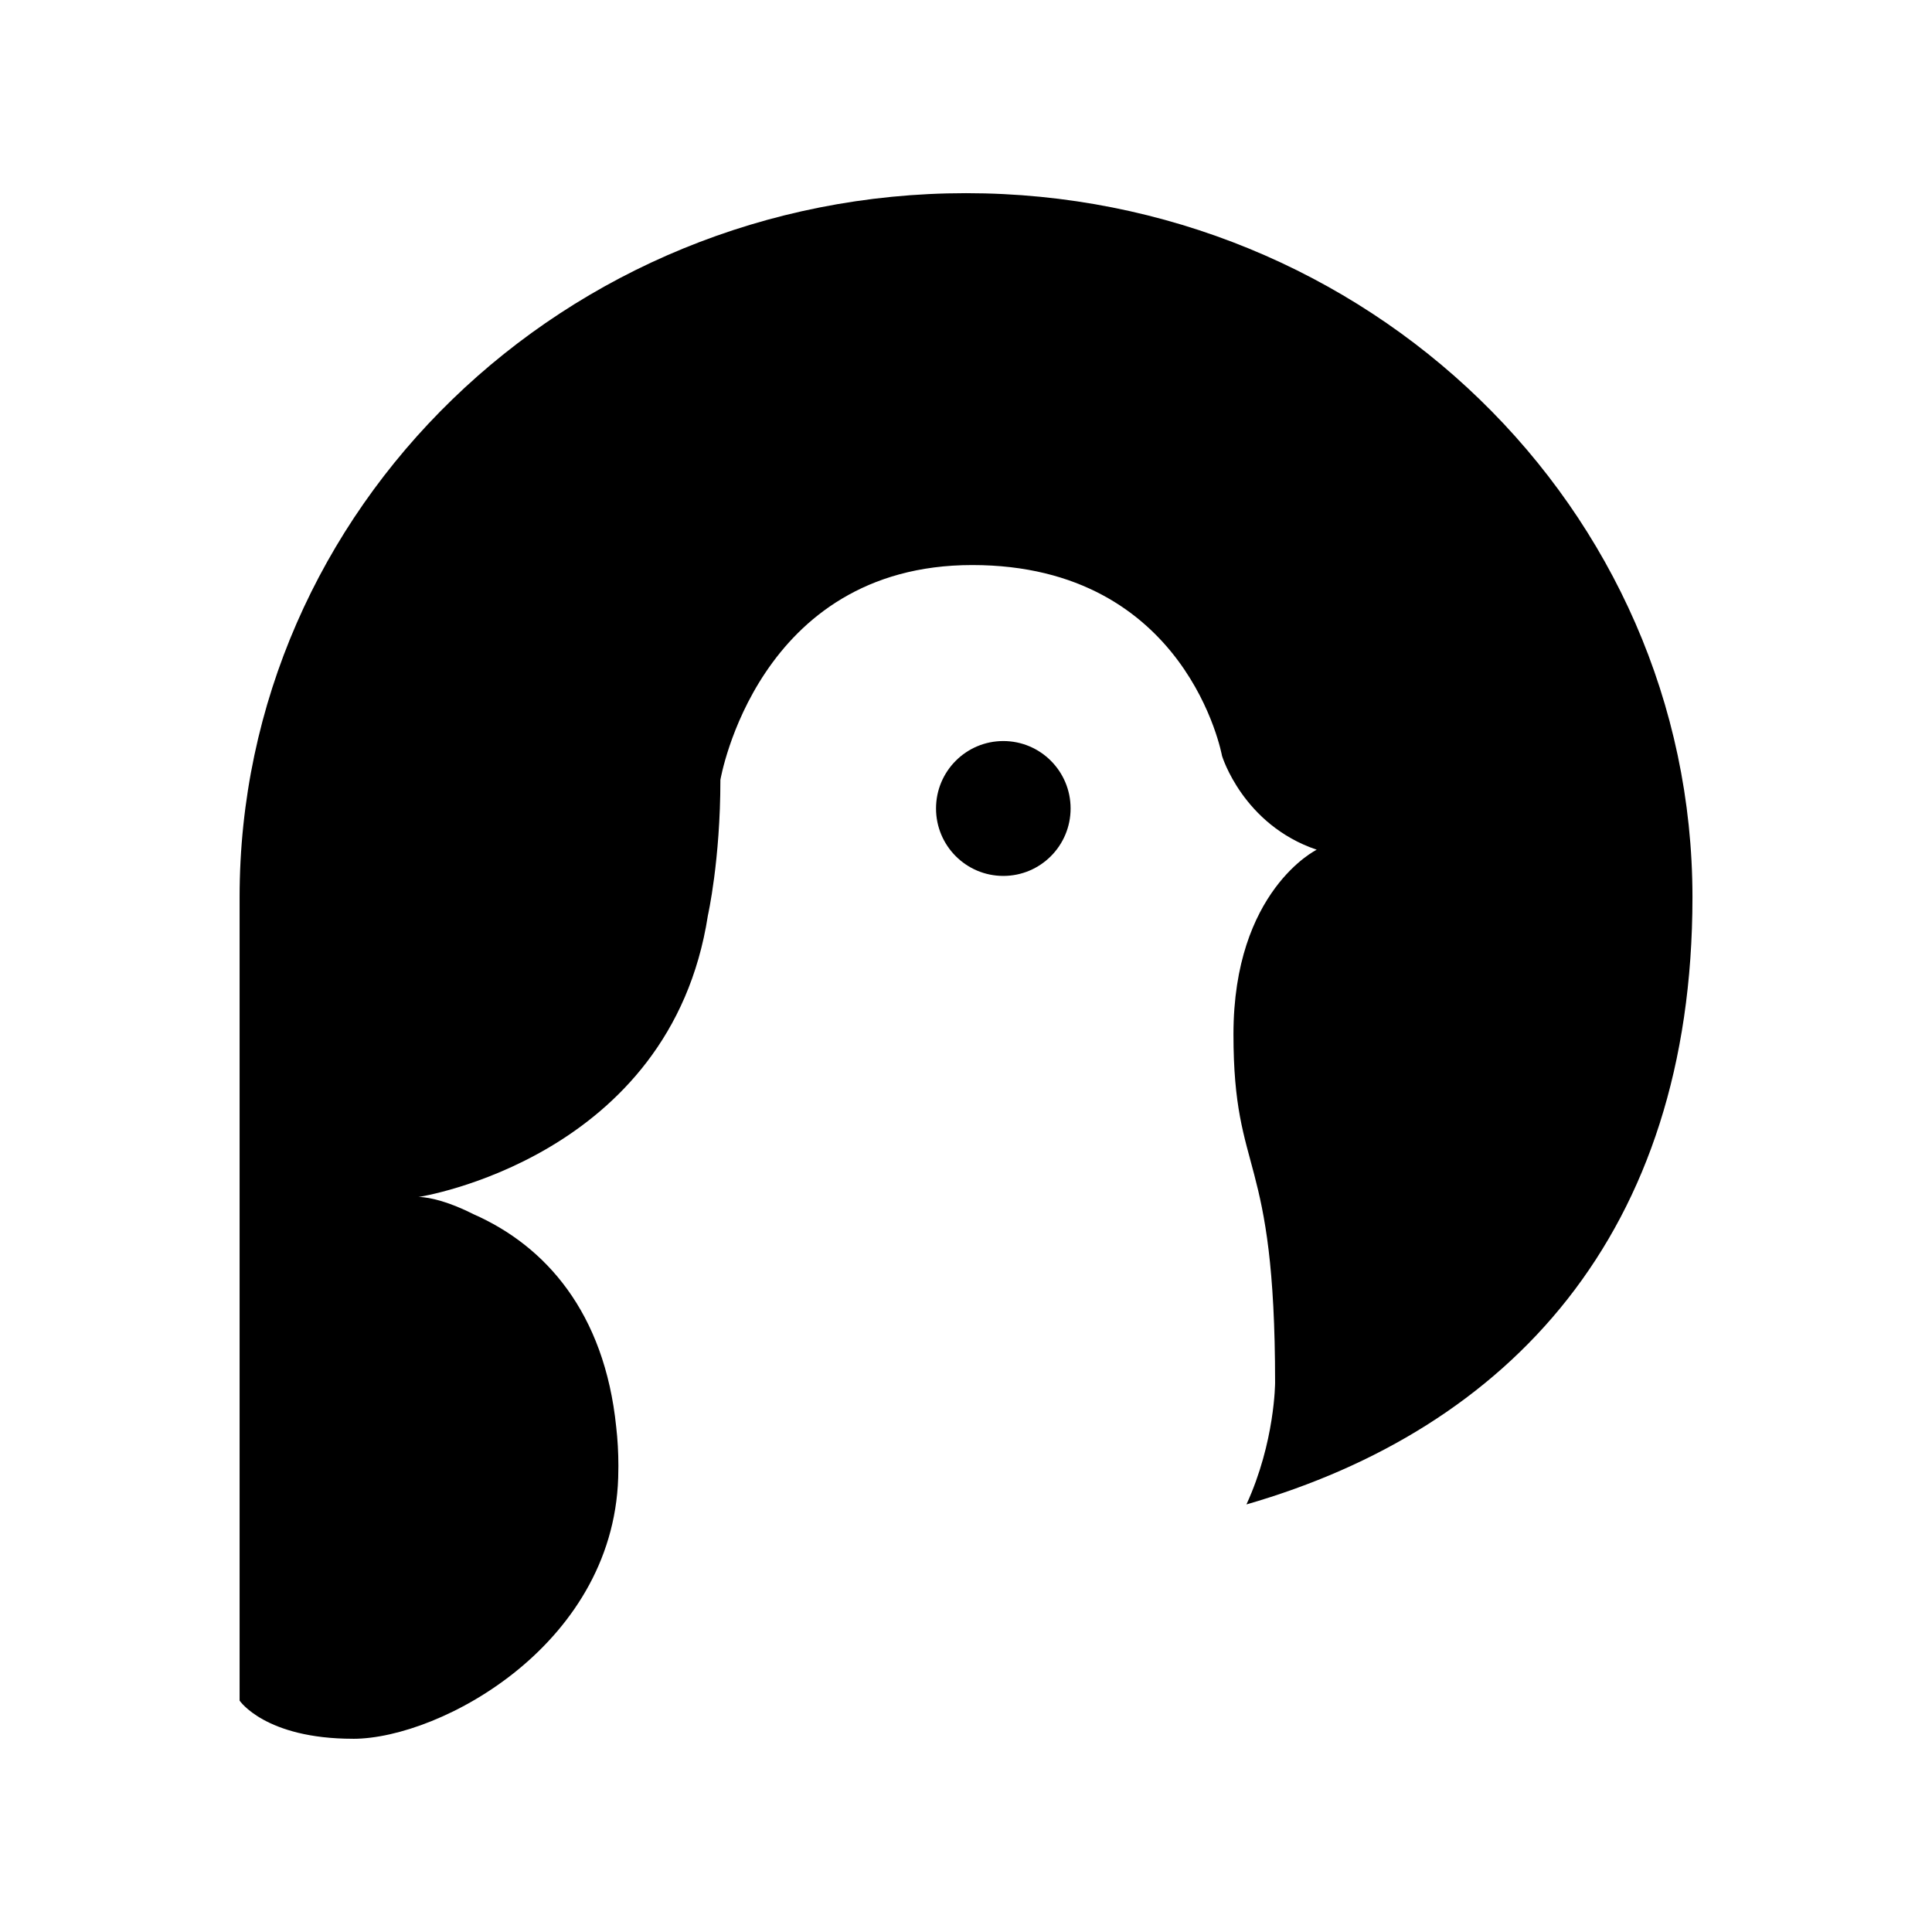 <?xml version="1.0" encoding="UTF-8"?>
<svg xmlns="http://www.w3.org/2000/svg" xmlns:i="http://ns.adobe.com/AdobeIllustrator/10.0/" id="_レイヤー_1" data-name="レイヤー_1" version="1.1" viewBox="0 0 640 640">
  <path d="M116.95,576c29.11,0,87.88-31.8,87.88-89.15,0-.4.02-.8.02-1.21,0-4.5-.25-8.8-.72-12.91-3.88-38.08-23.54-60.03-47.19-70.47-7.76-3.95-14.49-5.74-18.28-5.74,0,0,83.43-12.78,95.84-93.27,0,0,4.14-18.31,4.14-44.91,0,0,12.07-71.16,83.43-71.16s82.74,63.21,82.74,63.21c0,0,6.89,22.8,31.37,31.09,0,0-27.58,13.47-27.58,61.14s13.79,38,13.79,115.38c0,0,0,19.68-9.49,40.36,86.78-25.05,147.75-89.45,147.75-201.14,0-128.81-107.74-233.23-240.64-233.23s-240.64,104.42-240.64,233.23v266.13s8.47,12.64,37.59,12.64Z"></path>
  <ellipse cx="332.36" cy="267.82" rx="22.29" ry="22.34"></ellipse>
</svg>
